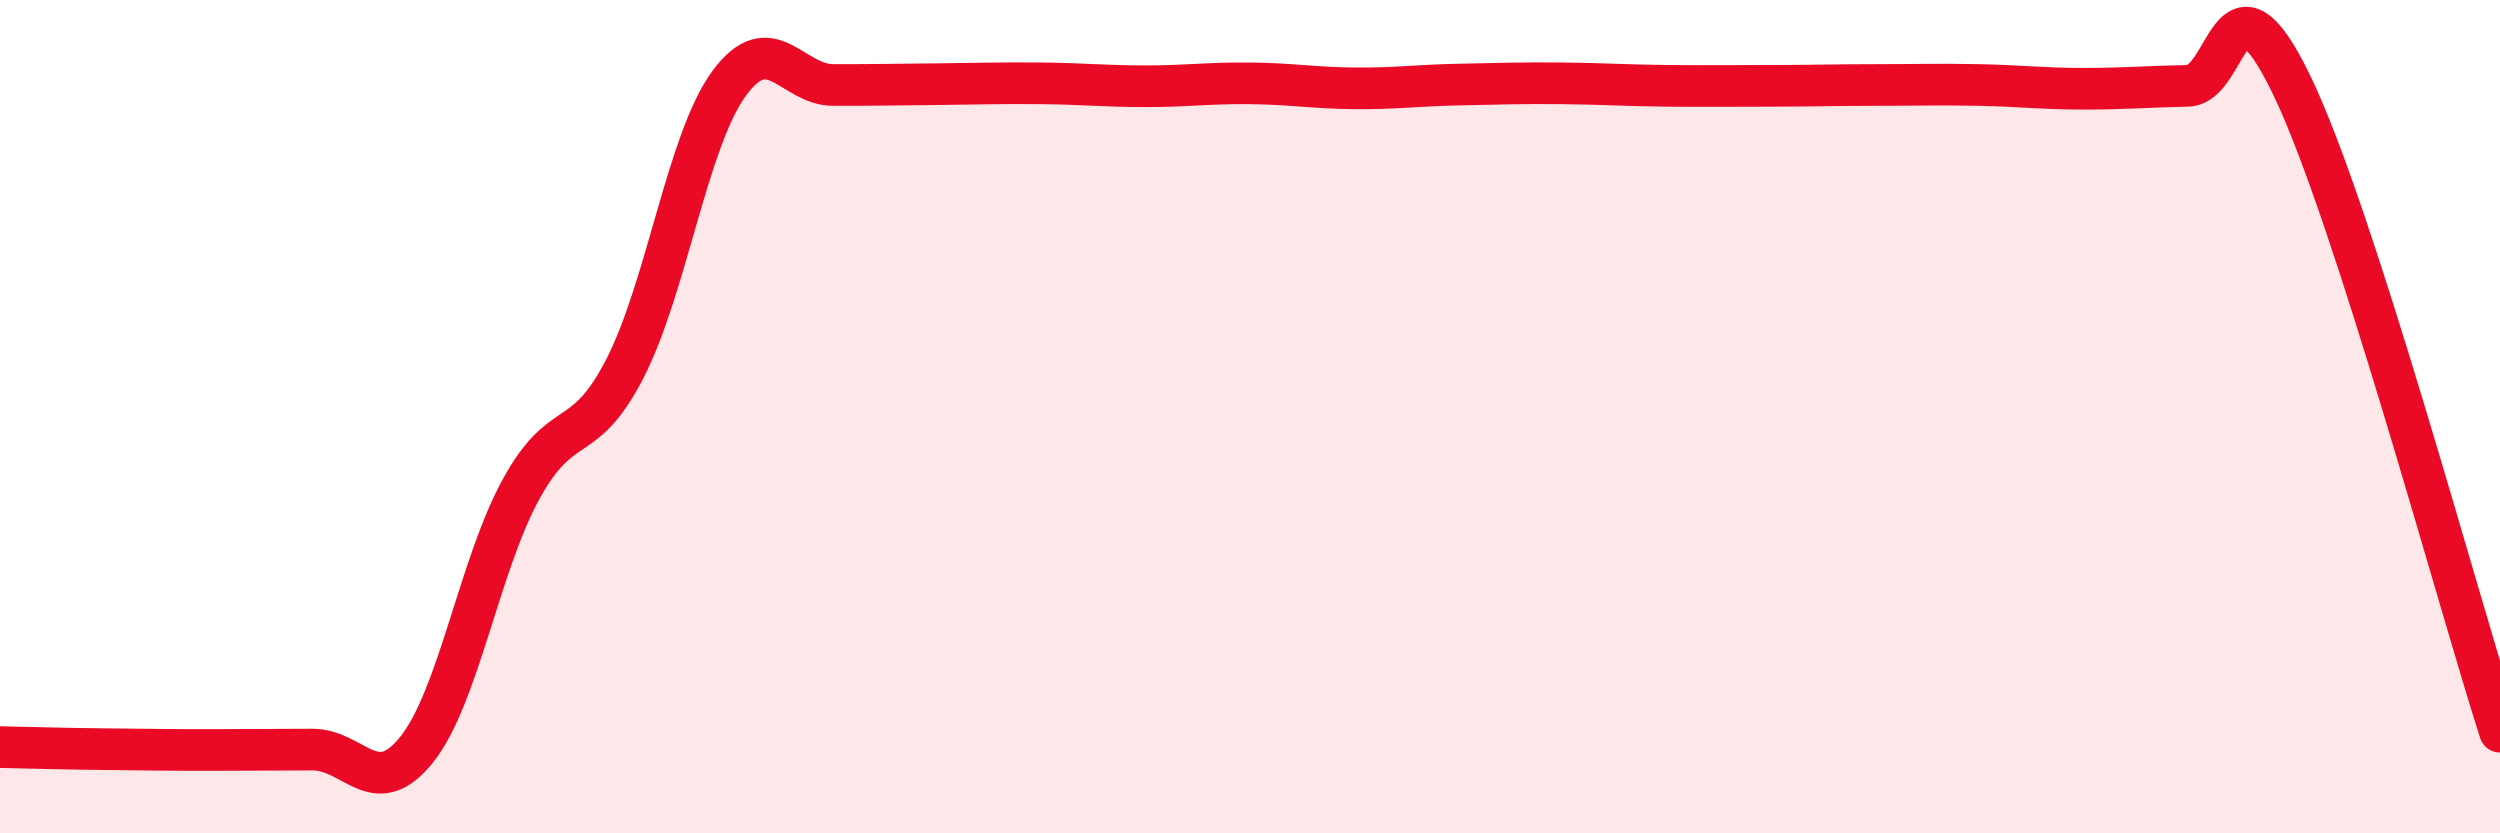 
    <svg width="60" height="20" viewBox="0 0 60 20" xmlns="http://www.w3.org/2000/svg">
      <path
        d="M 0,17.93 C 0.5,17.94 1.5,17.97 2.5,17.98 C 3.5,17.99 4,18 5,18 C 6,18 6.5,17.99 7.5,17.99 C 8.5,17.99 9,19.24 10,17.99 C 11,16.74 11.5,13.58 12.5,11.75 C 13.5,9.92 14,10.79 15,8.84 C 16,6.89 16.5,3.36 17.5,2 C 18.5,0.64 19,2.04 20,2.04 C 21,2.04 21.5,2.03 22.5,2.02 C 23.5,2.01 24,1.99 25,2 C 26,2.01 26.5,2.07 27.5,2.07 C 28.5,2.07 29,1.99 30,2 C 31,2.01 31.5,2.11 32.5,2.12 C 33.5,2.13 34,2.05 35,2.03 C 36,2.01 36.5,1.99 37.5,2 C 38.5,2.01 39,2.05 40,2.06 C 41,2.07 41.5,2.06 42.5,2.06 C 43.5,2.06 44,2.04 45,2.04 C 46,2.04 46.5,2.02 47.5,2.04 C 48.5,2.06 49,2.13 50,2.13 C 51,2.13 51.5,2.08 52.5,2.06 C 53.5,2.04 53.5,-1.06 55,2.04 C 56.5,5.14 59,14.46 60,17.56L60 20L0 20Z"
        fill="#EB0A25"
        opacity="0.1"
        stroke-linecap="round"
        stroke-linejoin="round"
      />
      <path
        d="M 0,17.93 C 0.5,17.94 1.5,17.97 2.5,17.98 C 3.5,17.99 4,18 5,18 C 6,18 6.5,17.99 7.5,17.99 C 8.5,17.99 9,19.24 10,17.99 C 11,16.74 11.5,13.58 12.5,11.75 C 13.5,9.92 14,10.79 15,8.84 C 16,6.89 16.5,3.36 17.5,2 C 18.5,0.64 19,2.04 20,2.04 C 21,2.04 21.5,2.03 22.5,2.02 C 23.5,2.01 24,1.99 25,2 C 26,2.01 26.5,2.07 27.5,2.07 C 28.5,2.07 29,1.99 30,2 C 31,2.01 31.5,2.11 32.5,2.12 C 33.5,2.13 34,2.05 35,2.03 C 36,2.01 36.5,1.99 37.5,2 C 38.5,2.01 39,2.05 40,2.06 C 41,2.07 41.5,2.06 42.5,2.06 C 43.5,2.06 44,2.04 45,2.04 C 46,2.04 46.5,2.02 47.5,2.04 C 48.5,2.06 49,2.13 50,2.13 C 51,2.13 51.5,2.08 52.5,2.06 C 53.5,2.04 53.5,-1.06 55,2.04 C 56.5,5.14 59,14.46 60,17.56"
        stroke="#EB0A25"
        stroke-width="1"
        fill="none"
        stroke-linecap="round"
        stroke-linejoin="round"
      />
    </svg>
  